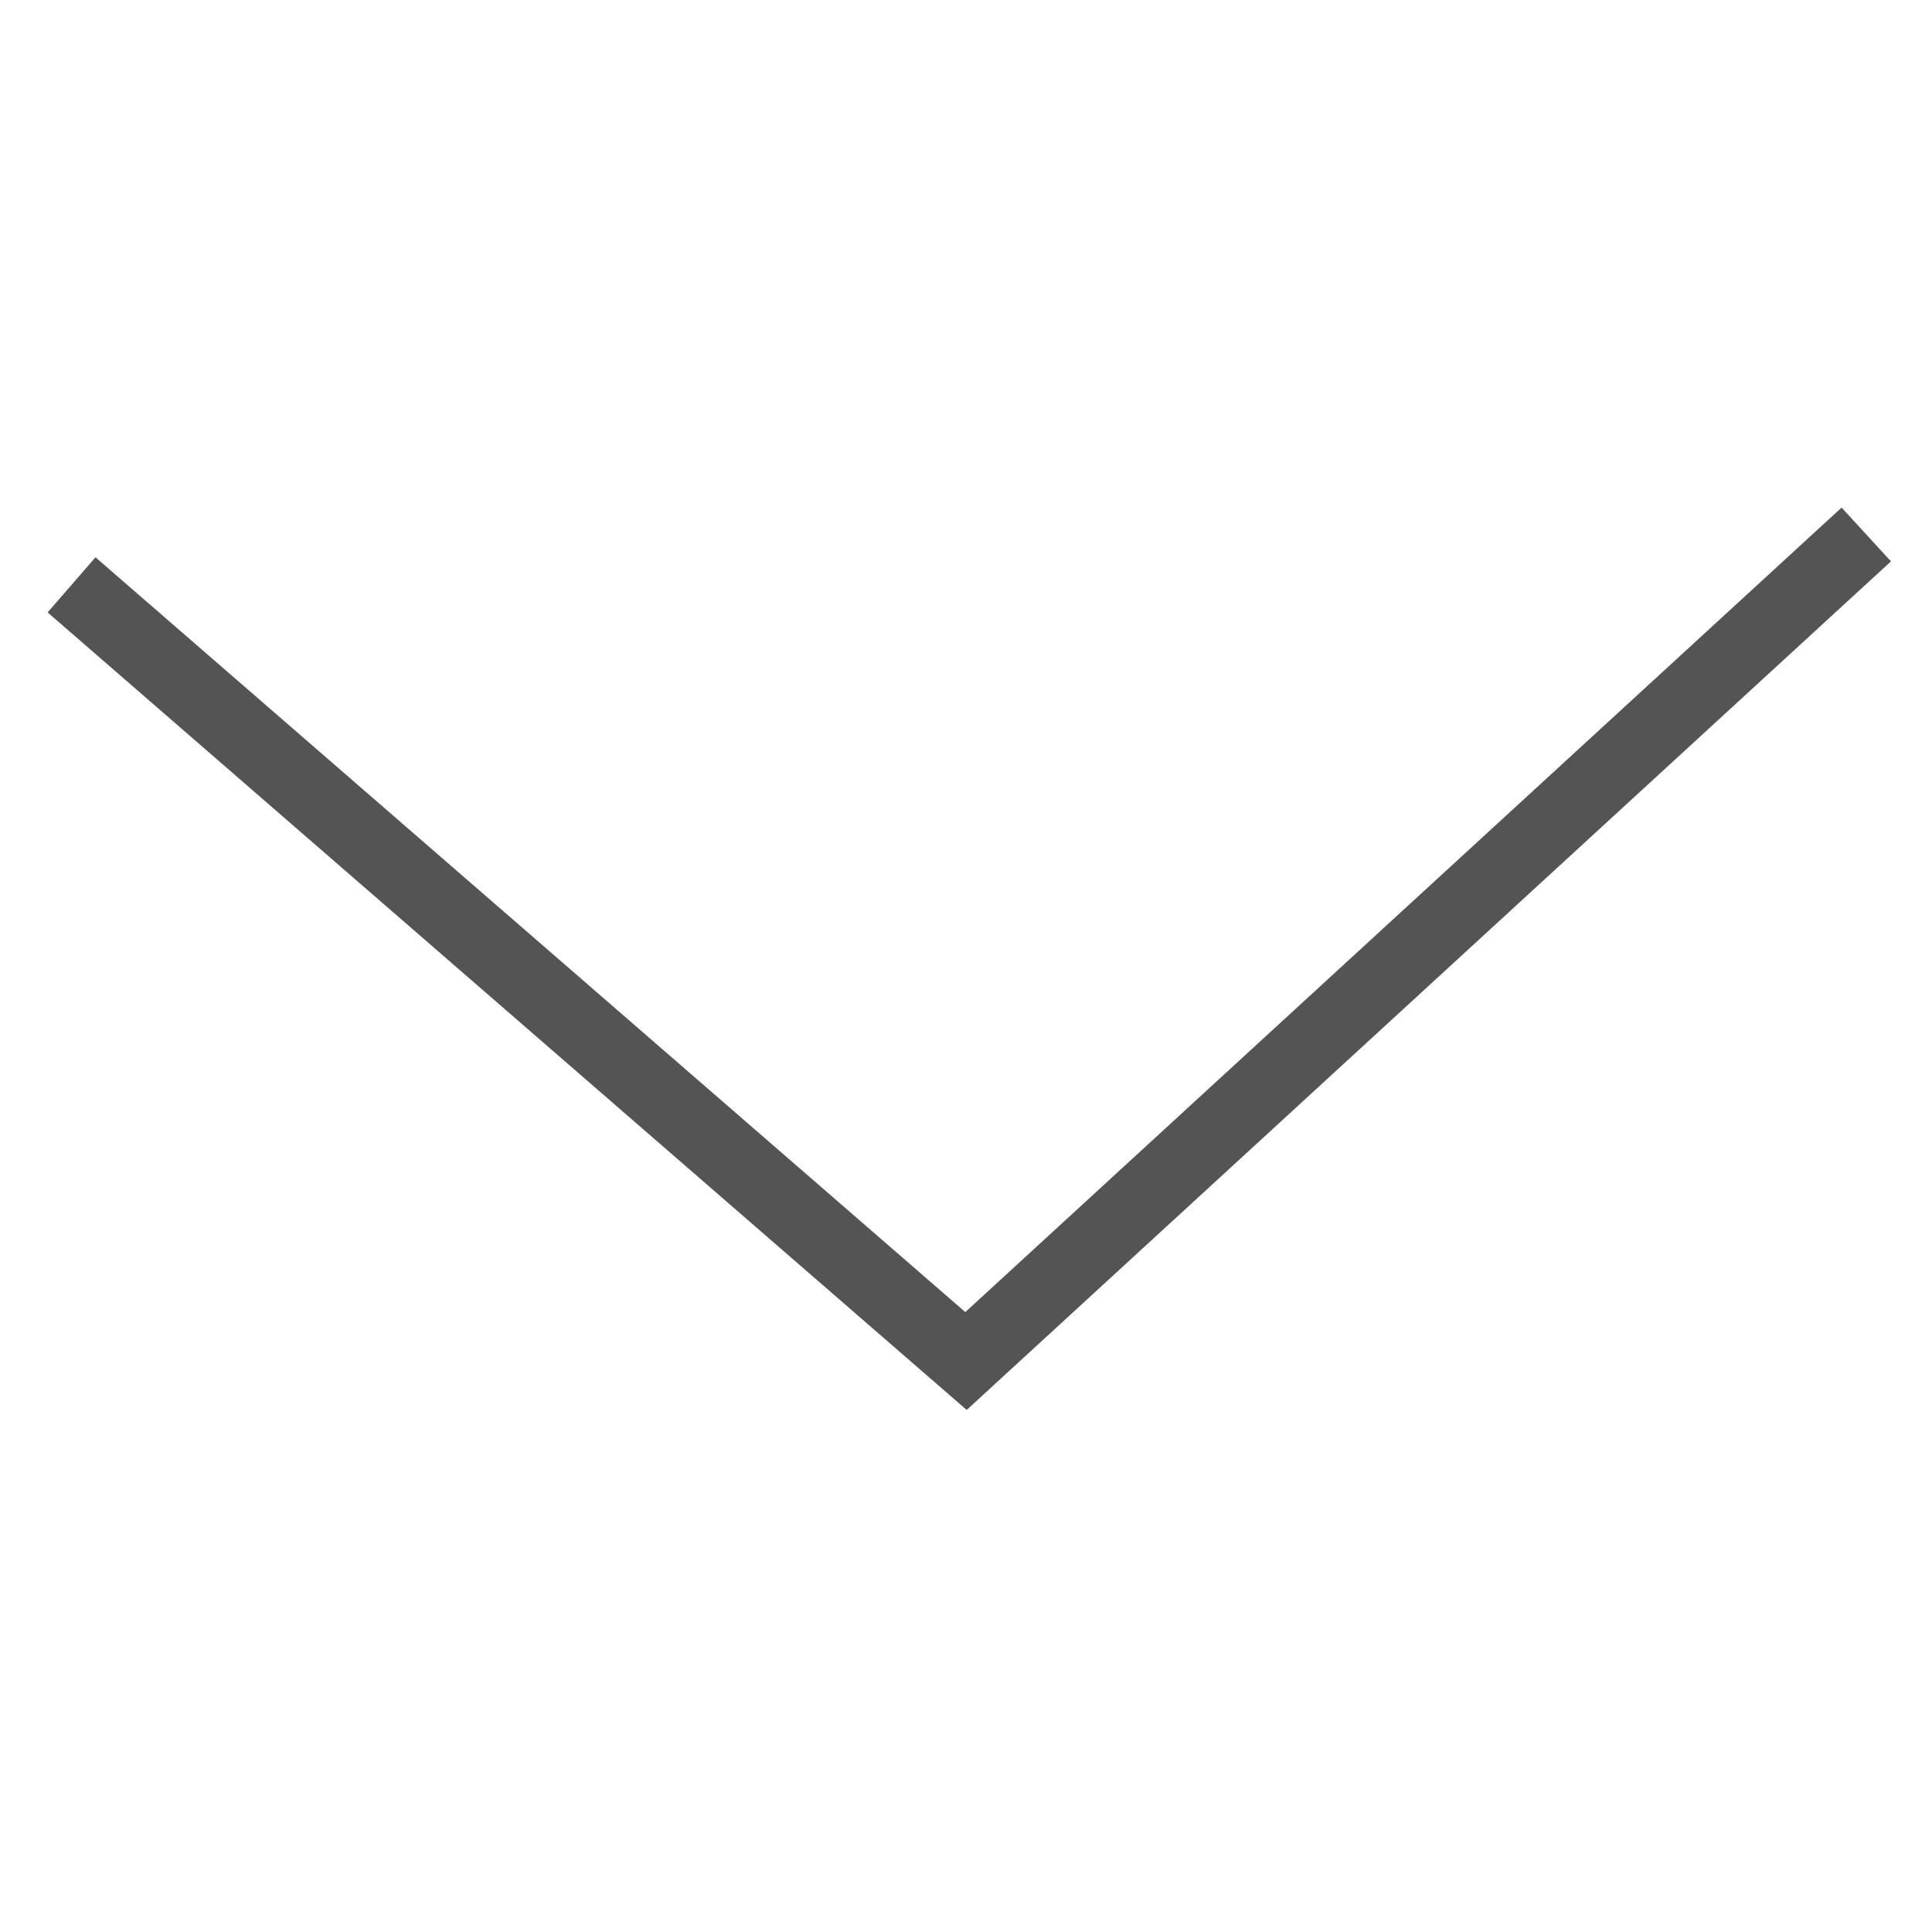 <?xml version="1.0" encoding="UTF-8" standalone="no"?> <svg xmlns:inkscape="http://www.inkscape.org/namespaces/inkscape" xmlns:sodipodi="http://sodipodi.sourceforge.net/DTD/sodipodi-0.dtd" xmlns="http://www.w3.org/2000/svg" xmlns:svg="http://www.w3.org/2000/svg" width="10" height="10" viewBox="0 0 2.646 2.646" version="1.1" id="svg1"><defs id="defs1"></defs><g id="layer1"><path style="fill:none;stroke:#555454;stroke-width:0.1;stroke-dasharray:none;stroke-opacity:1" d="M 0.098,0.801 1.323,1.864 2.556,0.732" id="path1"></path></g></svg> 